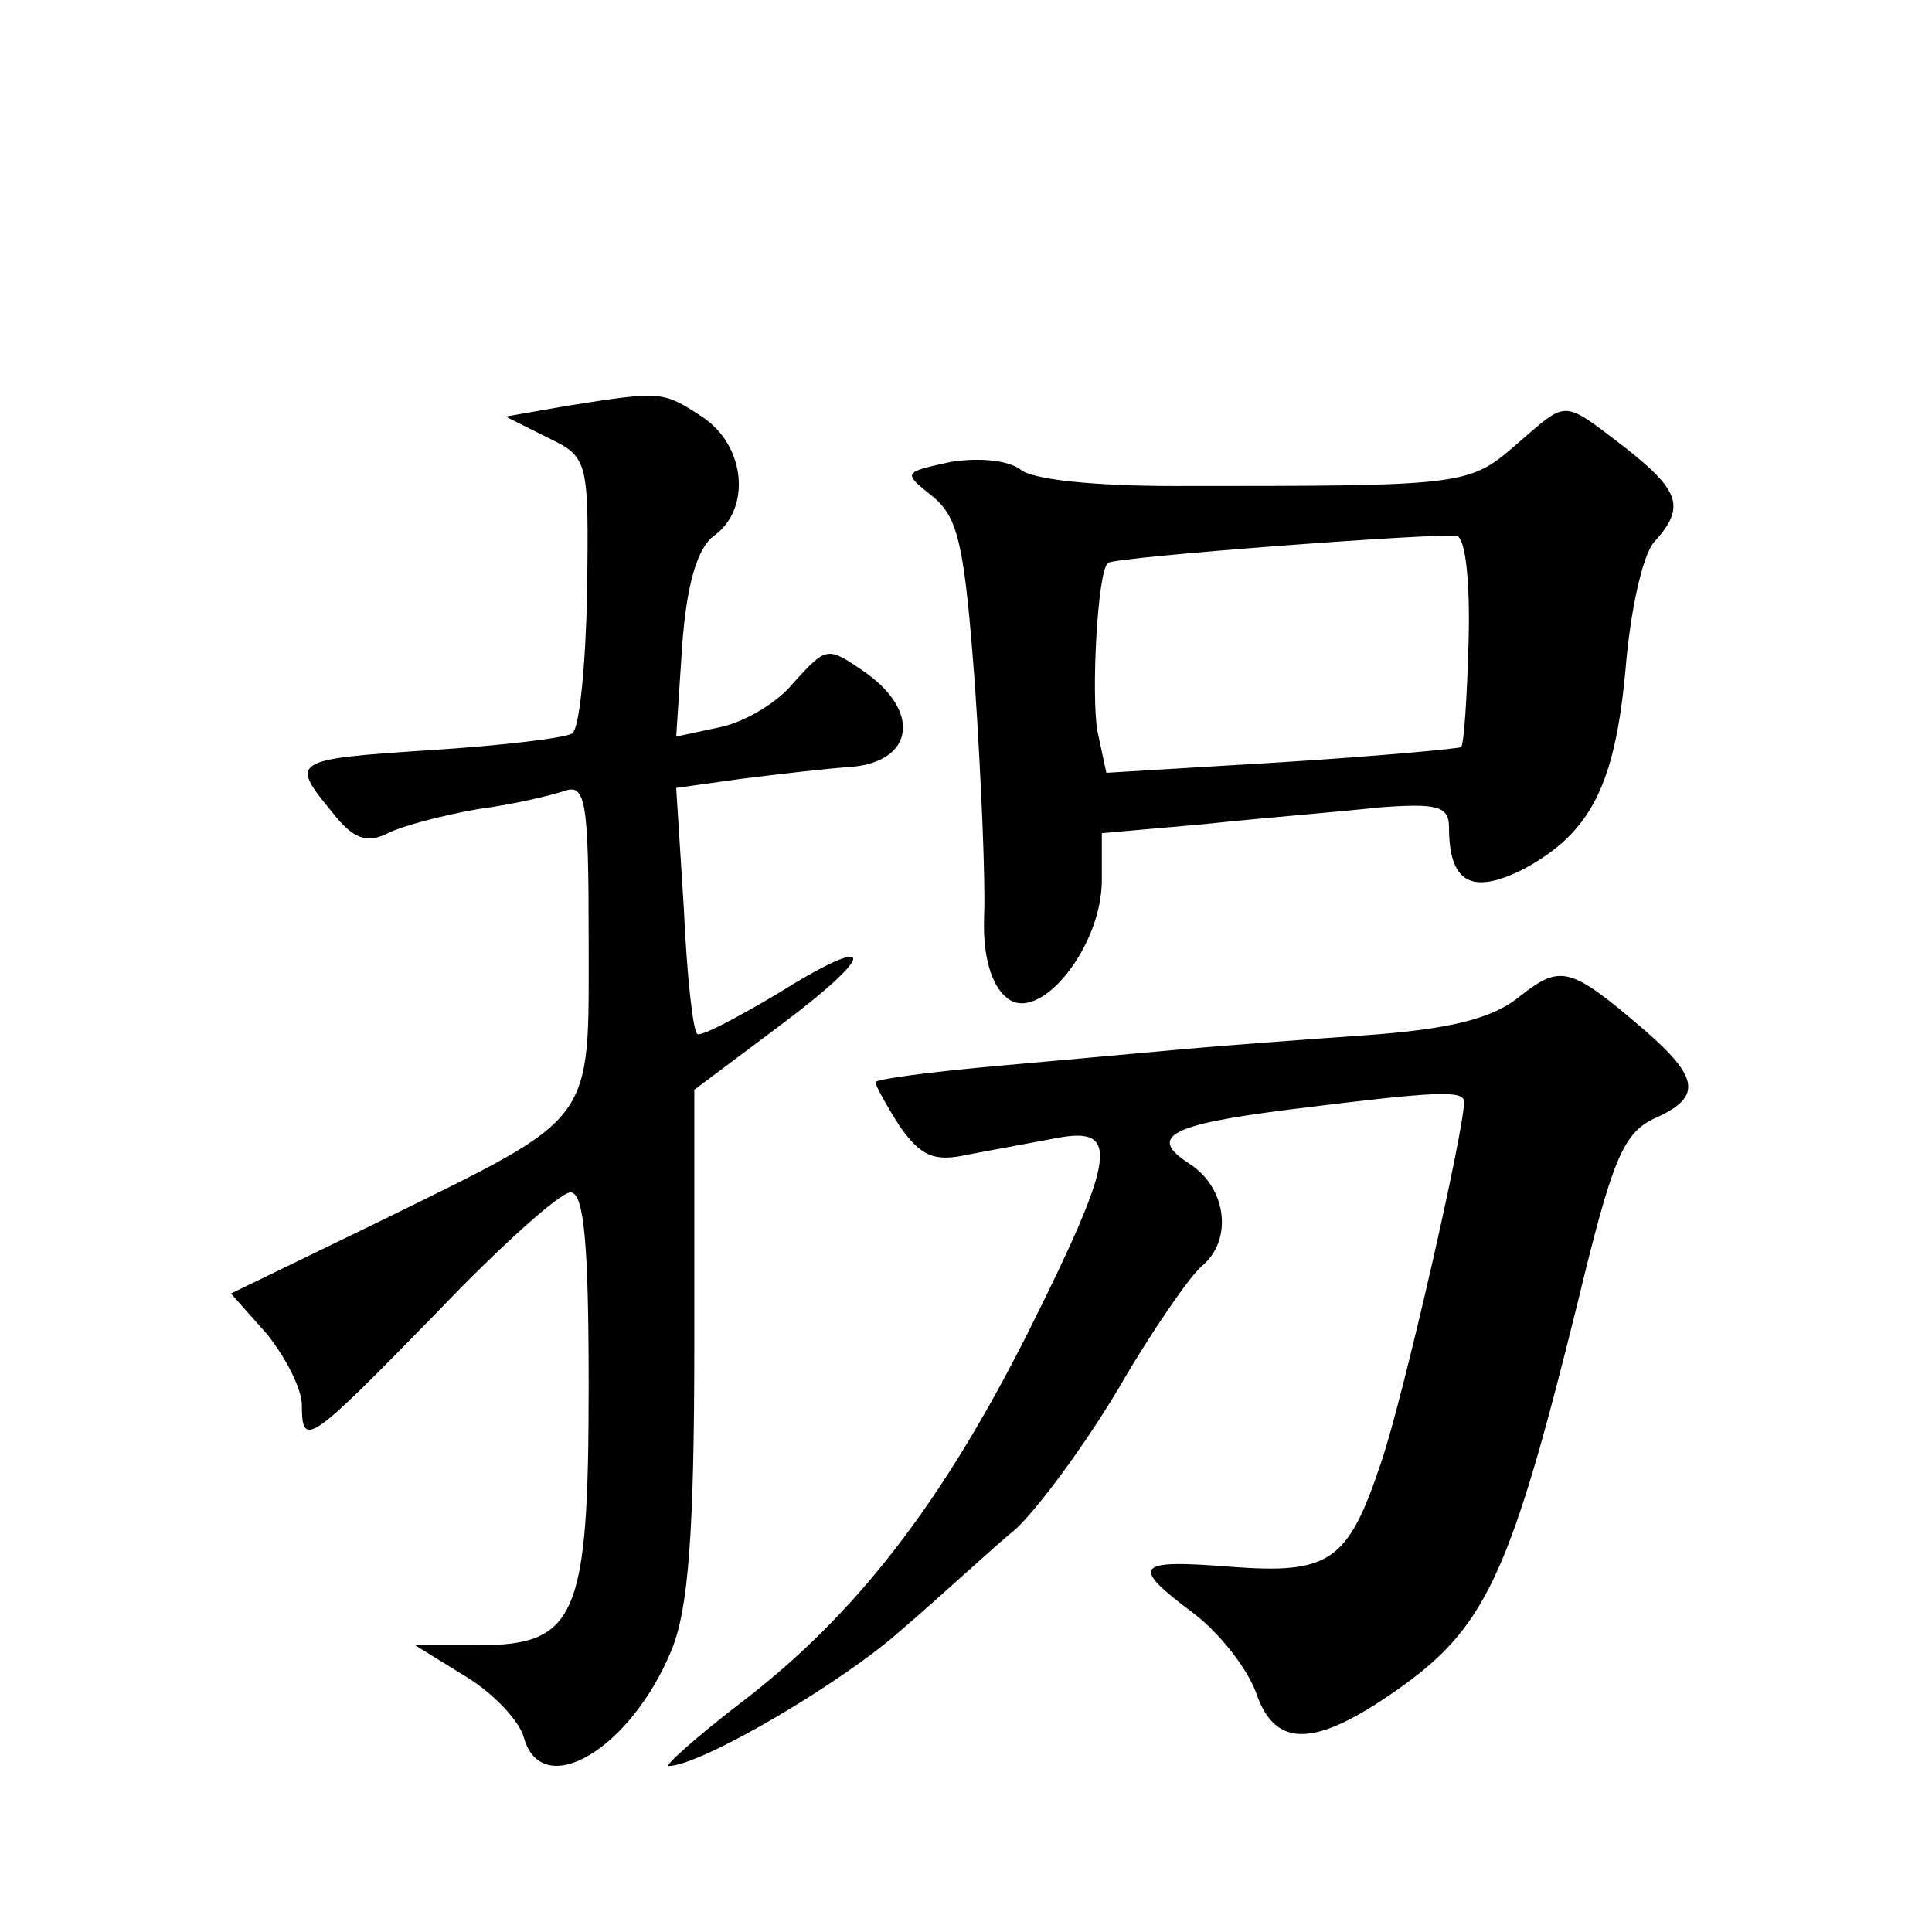 <?xml version="1.0" standalone="no"?>
<!DOCTYPE svg PUBLIC "-//W3C//DTD SVG 20010904//EN"
 "http://www.w3.org/TR/2001/REC-SVG-20010904/DTD/svg10.dtd">
<svg version="1.0" xmlns="http://www.w3.org/2000/svg"
 width="128pt" height="128pt" viewBox="0 0 128 128"
 preserveAspectRatio="xMidYMid meet">
<g transform="translate(0,128) scale(0.1,-0.1)"
fill="#0" stroke="none">
<path d="M375 1011 l-40 -7 28 -14 c27 -13 27 -15 26 -102 -1 -48 -5 -91 -10 -94
-5 -3 -47 -8 -94 -11 -92 -6 -93 -7 -65 -41 14 -18 23 -21 37 -14 10 5 37 12 60
16 23 3 48 9 57 12 14 5 16 -7 16 -98 0 -124 6 -116 -136 -186 l-101 -49 24 -27
c12 -15 23 -36 23 -47 0 -29 5 -25 89 61 42 44 82 80 89 80 9 0 12 -35 12 -128
0 -153 -8 -172 -73 -172 l-42 0 34 -21 c18 -11 35 -29 38 -40 12 -43 71 -8 98 58
11 27 15 77 15 203 l0 168 56 42 c67 50 65 63 -2 21 -27 -16 -50 -28 -52 -26 -3
2 -7 40 -9 84 l-5 79 43 6 c24 3 58 7 74 8 40 4 45 36 9 62 -26 18 -26 18 -48 -6
-11 -14 -34 -27 -50 -30 l-28 -6 4 61 c3 40 10 64 21 72 25 18 21 60 -8 79 -26
17 -27 17 -90 7z M1004 985 c-31 -27 -35 -27 -226 -27 -51 0 -94 4 -102 11 -8 6
-27 8 -46 5 -32 -7 -32 -7 -12 -23 17 -14 21 -32 28 -126 4 -60 7 -129 6 -152 -1
-27 5 -46 15 -54 21 -18 63 33 63 78 l0 31 68 6 c37 4 88 8 115 11 39 3 47 1 47
-13 0 -37 15 -45 49 -28 45 24 61 56 68 133 3 37 11 75 19 84 21 23 17 34 -20 63
-42 32 -37 31 -72 1z m-31 -129 c-1 -37 -3 -69 -5 -71 -2 -1 -55 -6 -119 -10 l-116
-7 -6 28 c-4 24 0 105 7 111 3 4 219 20 231 18 6 -1 9 -31 8 -69z M1007 620 c-18
-15 -47 -22 -104 -26 -43 -3 -96 -7 -118 -9 -22 -2 -77 -7 -122 -11 -46 -4 -83
-9 -83 -11 0 -2 7 -15 16 -29 14 -20 23 -24 45 -19 16 3 43 8 59 11 42 8 40 -11
-19 -129 -57 -113 -114 -187 -190 -245 -30 -23 -51 -42 -48 -42 21 0 115 55 154
90 27 23 60 54 76 67 15 14 46 56 68 93 22 38 47 74 55 81 21 17 17 52 -8 68 -28
18 -13 26 67 36 96 12 115 13 115 5 0 -19 -40 -195 -55 -239 -22 -66 -34 -74 -100
-69 -63 5 -67 1 -24 -31 17 -13 35 -36 41 -52 13 -39 41 -37 100 6 53 39 70 77
113 251 23 95 30 113 51 123 32 14 30 27 -7 59 -49 42 -55 43 -82 22z"/>
</g>
</svg>
